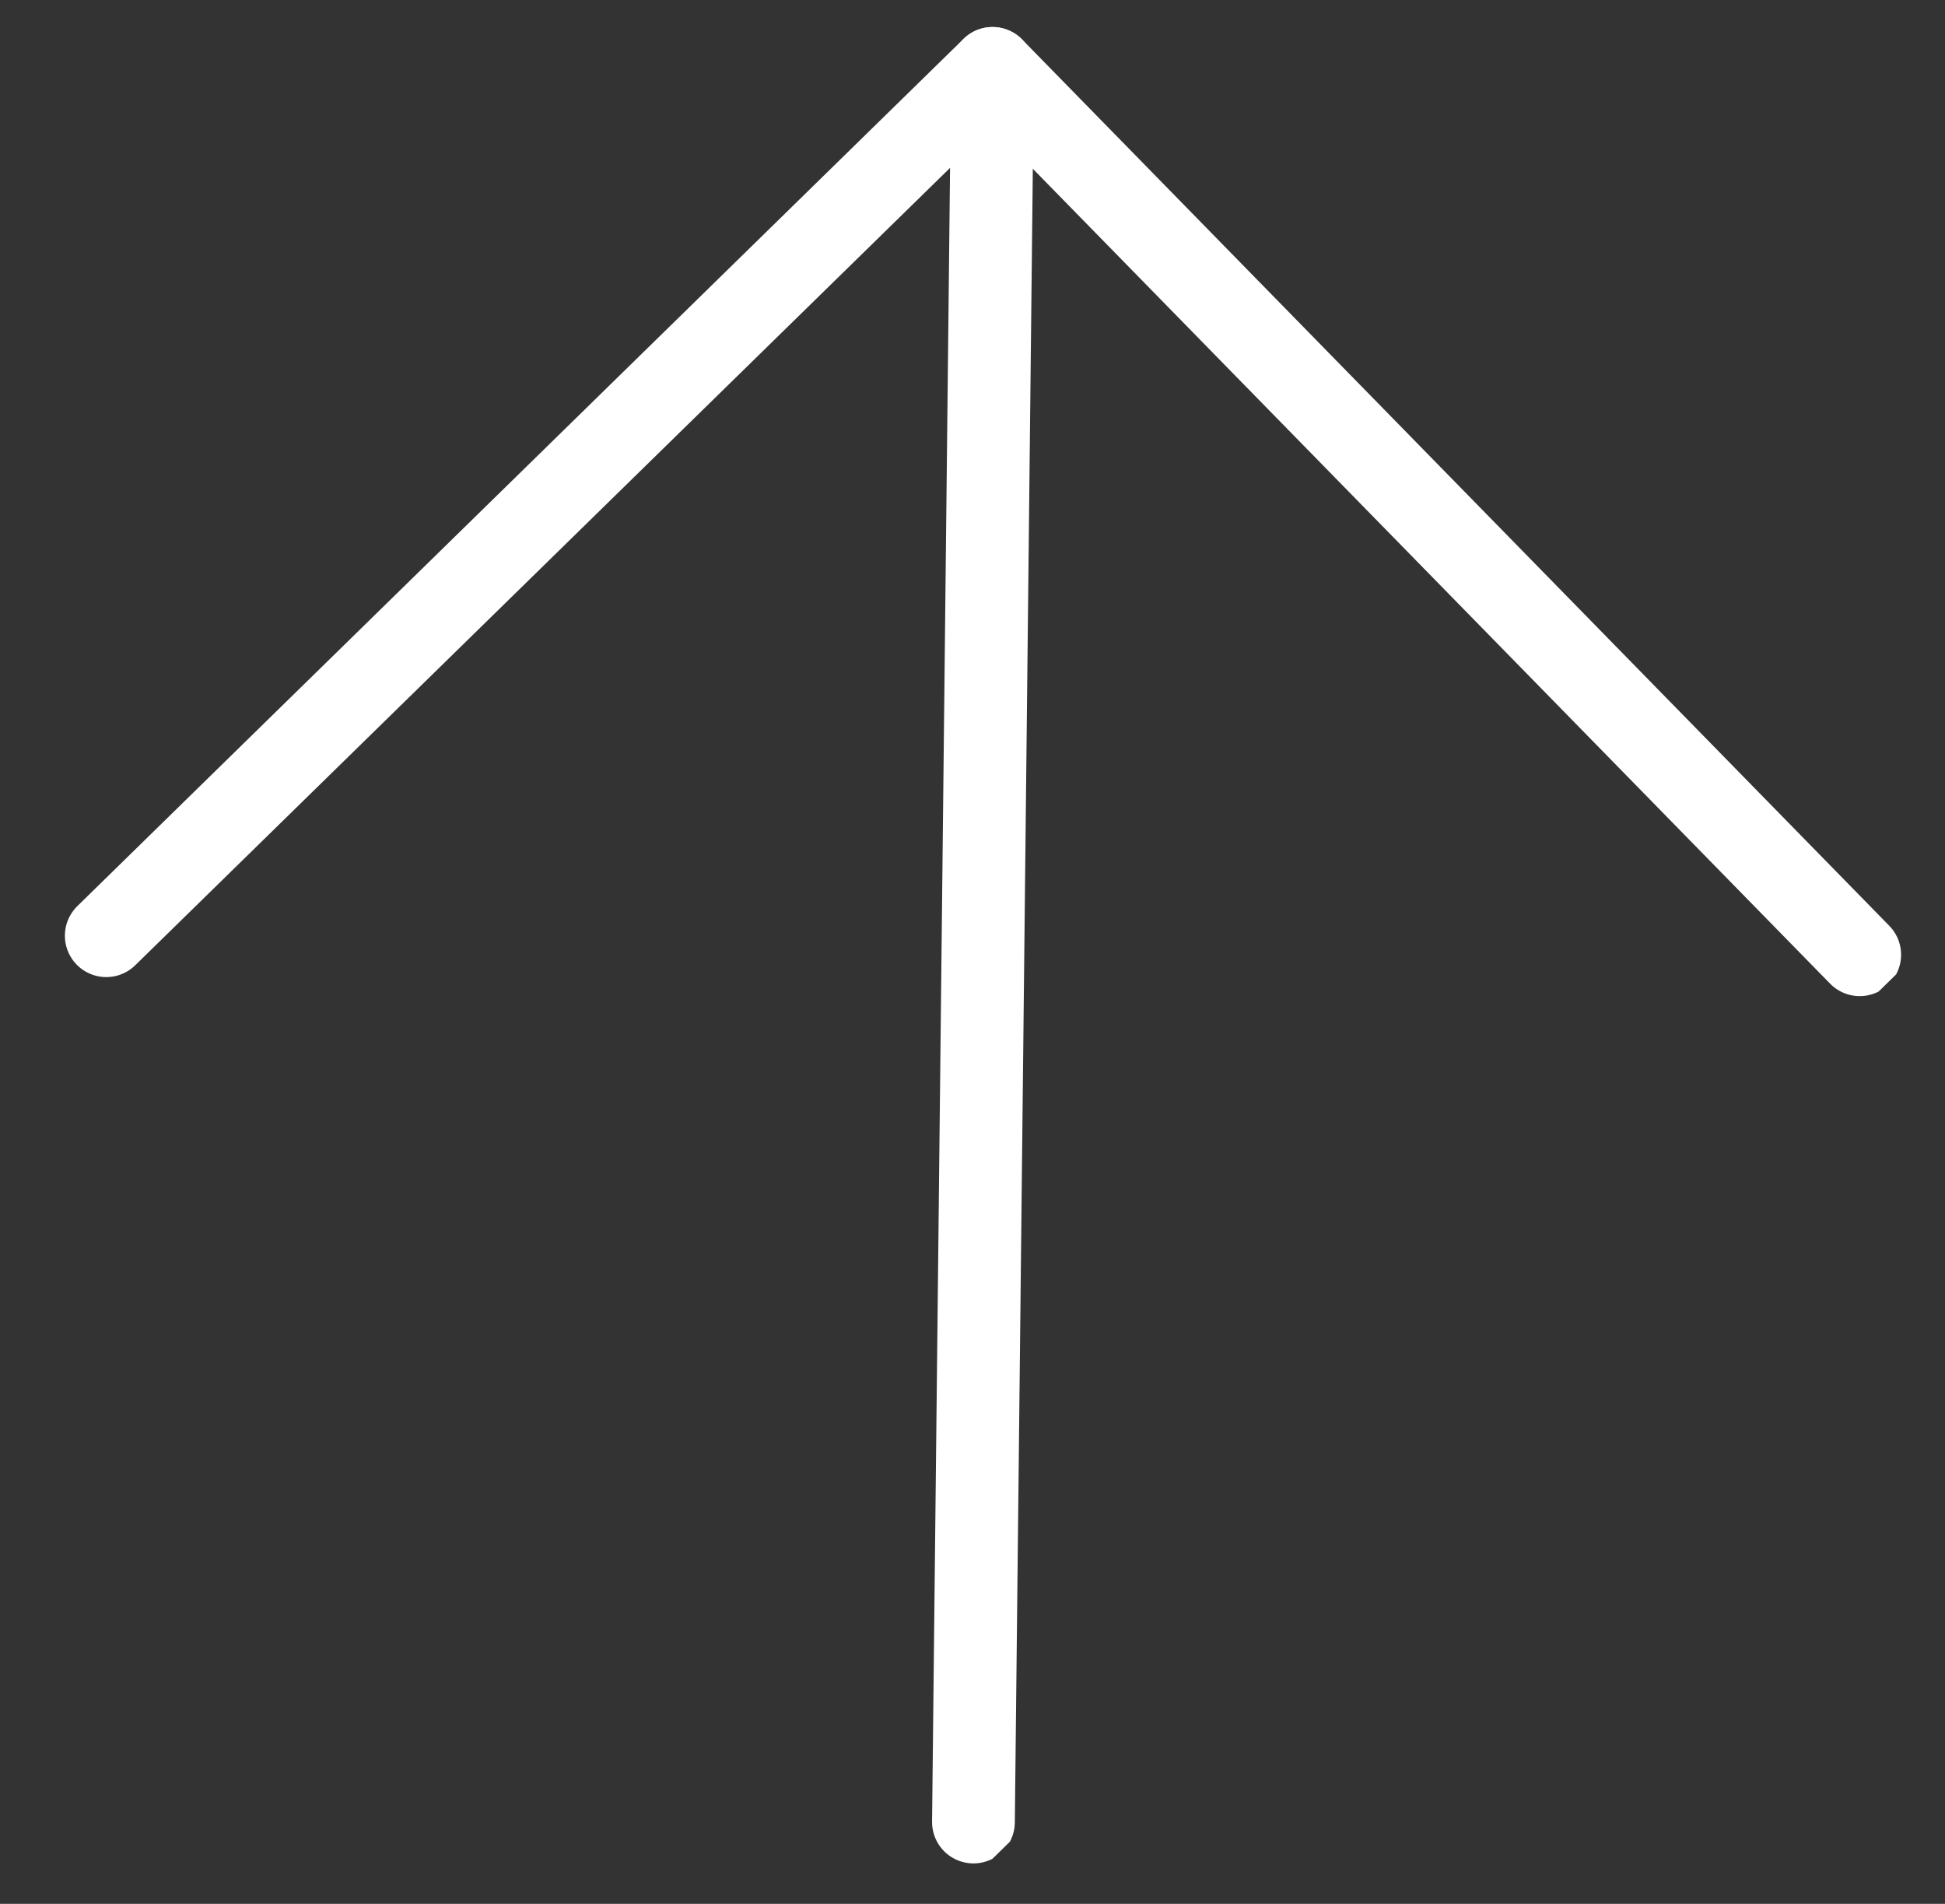 <?xml version="1.0" encoding="UTF-8"?> <svg xmlns="http://www.w3.org/2000/svg" width="47" height="46" viewBox="0 0 47 46" fill="none"><rect x="0" y="0" width="47" height="46" fill="#333333" stroke="none"/><g clip-path="url(#clip0_258_1016)"><path d="M44.939 23.068L23.984 1.653L2.568 22.608" stroke="white" stroke-width="2" stroke-linecap="round" stroke-linejoin="round"></path><path d="M23.523 44.023L23.984 1.653" stroke="white" stroke-width="2" stroke-linecap="round" stroke-linejoin="round"></path></g><defs><clipPath id="clip0_258_1016"><rect width="32.137" height="32.137" fill="white" transform="translate(23.412 45.469) rotate(-134.378)"></rect></clipPath></defs></svg> 